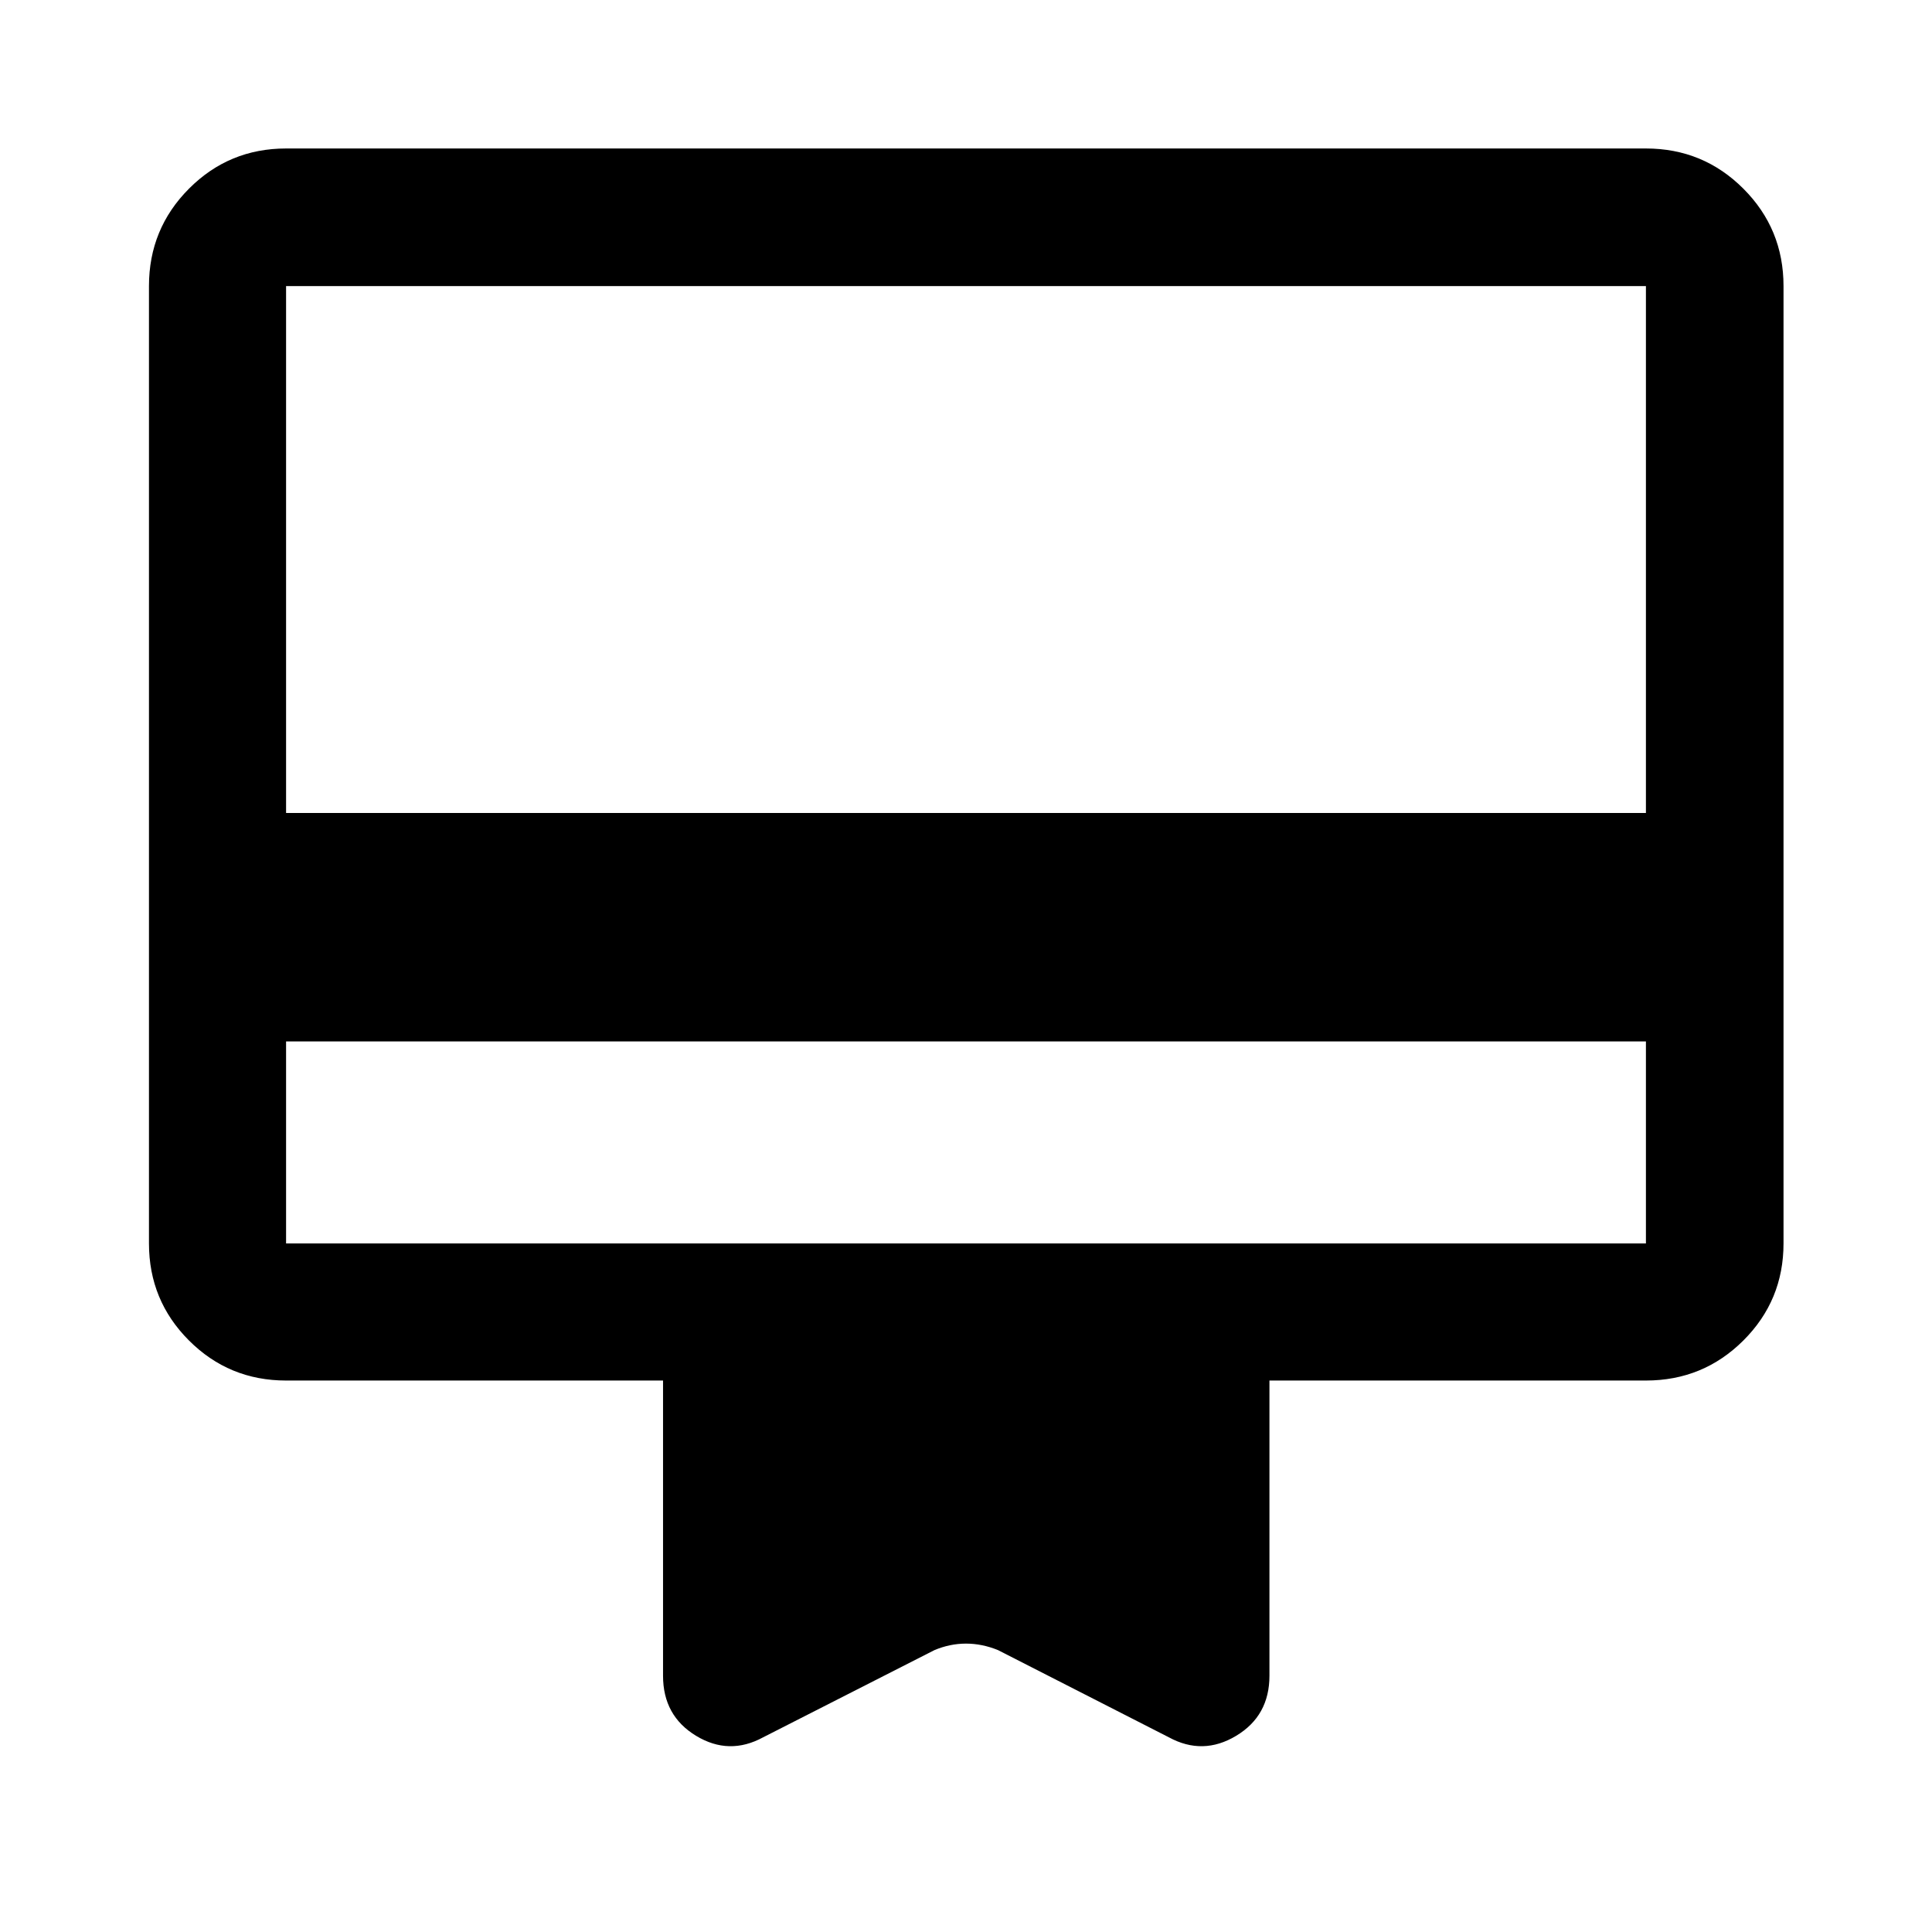 <svg xmlns="http://www.w3.org/2000/svg" width="48" height="48" viewBox="0 -960 960 960"><path d="M142.15-442.52v100.37h675.7v-100.37h-675.7Zm0-443.7h675.7q28.45 0 48.41 19.96 19.96 19.96 19.96 48.41v475.7q0 28.35-19.96 48.24t-48.41 19.89H630.78v146.69q0 19.9-16.53 29.84-16.53 9.95-33.45.75l-84.89-43.33q-7.95-3.23-15.91-3.23t-15.67 3.23L379.2-96.74q-16.92 9.2-33.33-.75-16.41-9.94-16.41-29.84v-146.69H142.15q-28.35 0-48.24-19.89t-19.89-48.24v-475.7q0-28.45 19.89-48.41 19.89-19.96 48.24-19.96Zm0 330.2h675.7v-261.83h-675.7v261.83Zm0 213.87v-475.7 475.7Z"/></svg>